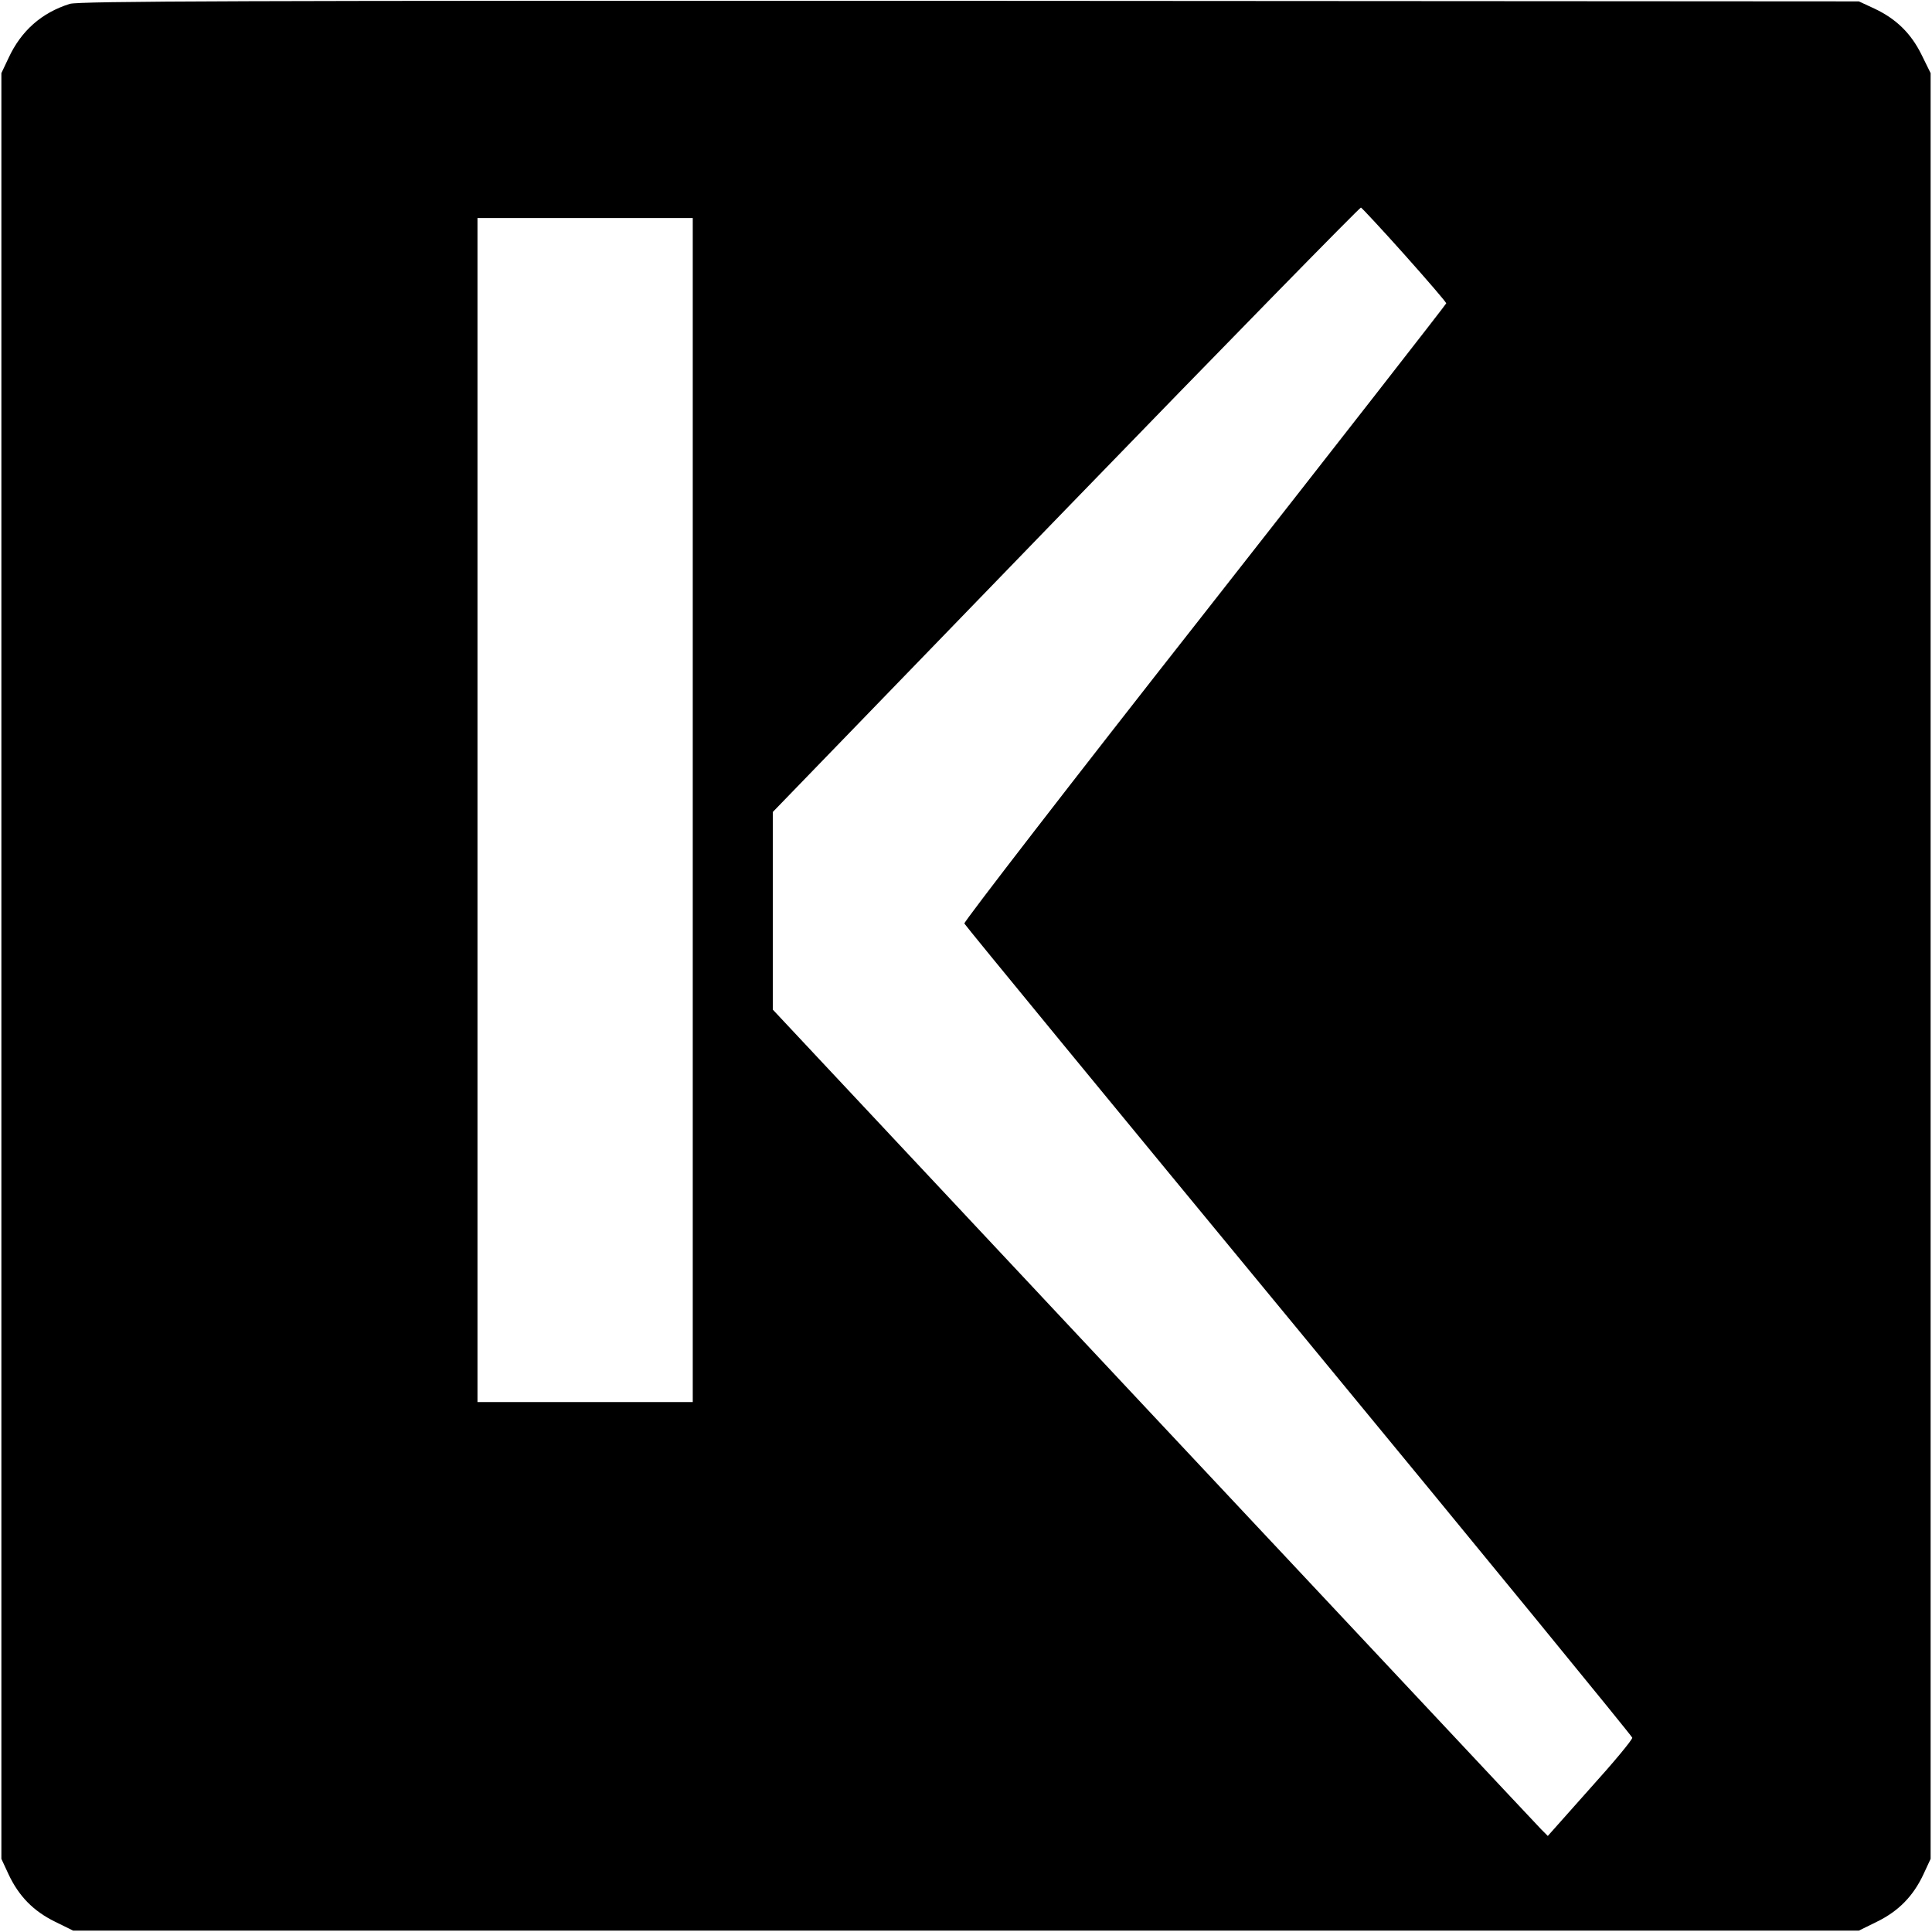 <?xml version="1.0" standalone="no"?>
<!DOCTYPE svg PUBLIC "-//W3C//DTD SVG 20010904//EN"
 "http://www.w3.org/TR/2001/REC-SVG-20010904/DTD/svg10.dtd">
<svg version="1.0" xmlns="http://www.w3.org/2000/svg"
 width="700pt" height="700pt" viewBox="0 0 700 700"
 preserveAspectRatio="xMidYMid meet">
<g transform="translate(0,700) scale(0.1,-0.1)"
fill="#000000" stroke="none">
<path d="M253 6986 c-102 -32 -176 -97 -222 -196 l-26 -55 0 -3235 0 -3235 26
-56 c37 -79 90 -133 167 -171 l67 -33 3235 0 3235 0 67 33 c77 38 130 92 167
171 l26 56 0 3235 0 3235 -33 67 c-38 77 -92 130 -171 167 l-56 26 -3220 2
c-2643 1 -3228 -1 -3262 -11z m4837 -910 c82 -92 150 -171 150 -175 0 -3 -394
-508 -875 -1121 -482 -613 -873 -1120 -871 -1126 3 -7 548 -670 1212 -1475
664 -805 1207 -1469 1208 -1475 1 -7 -68 -90 -153 -184 l-153 -172 -23 23
c-13 13 -644 687 -1404 1497 l-1381 1474 0 358 0 358 1061 1096 c584 603 1066
1095 1070 1094 4 -2 76 -79 159 -172z m-2580 -2011 l0 -2145 -390 0 -390 0 0
2145 0 2145 390 0 390 0 0 -2145z"/>
</g>
</svg>
